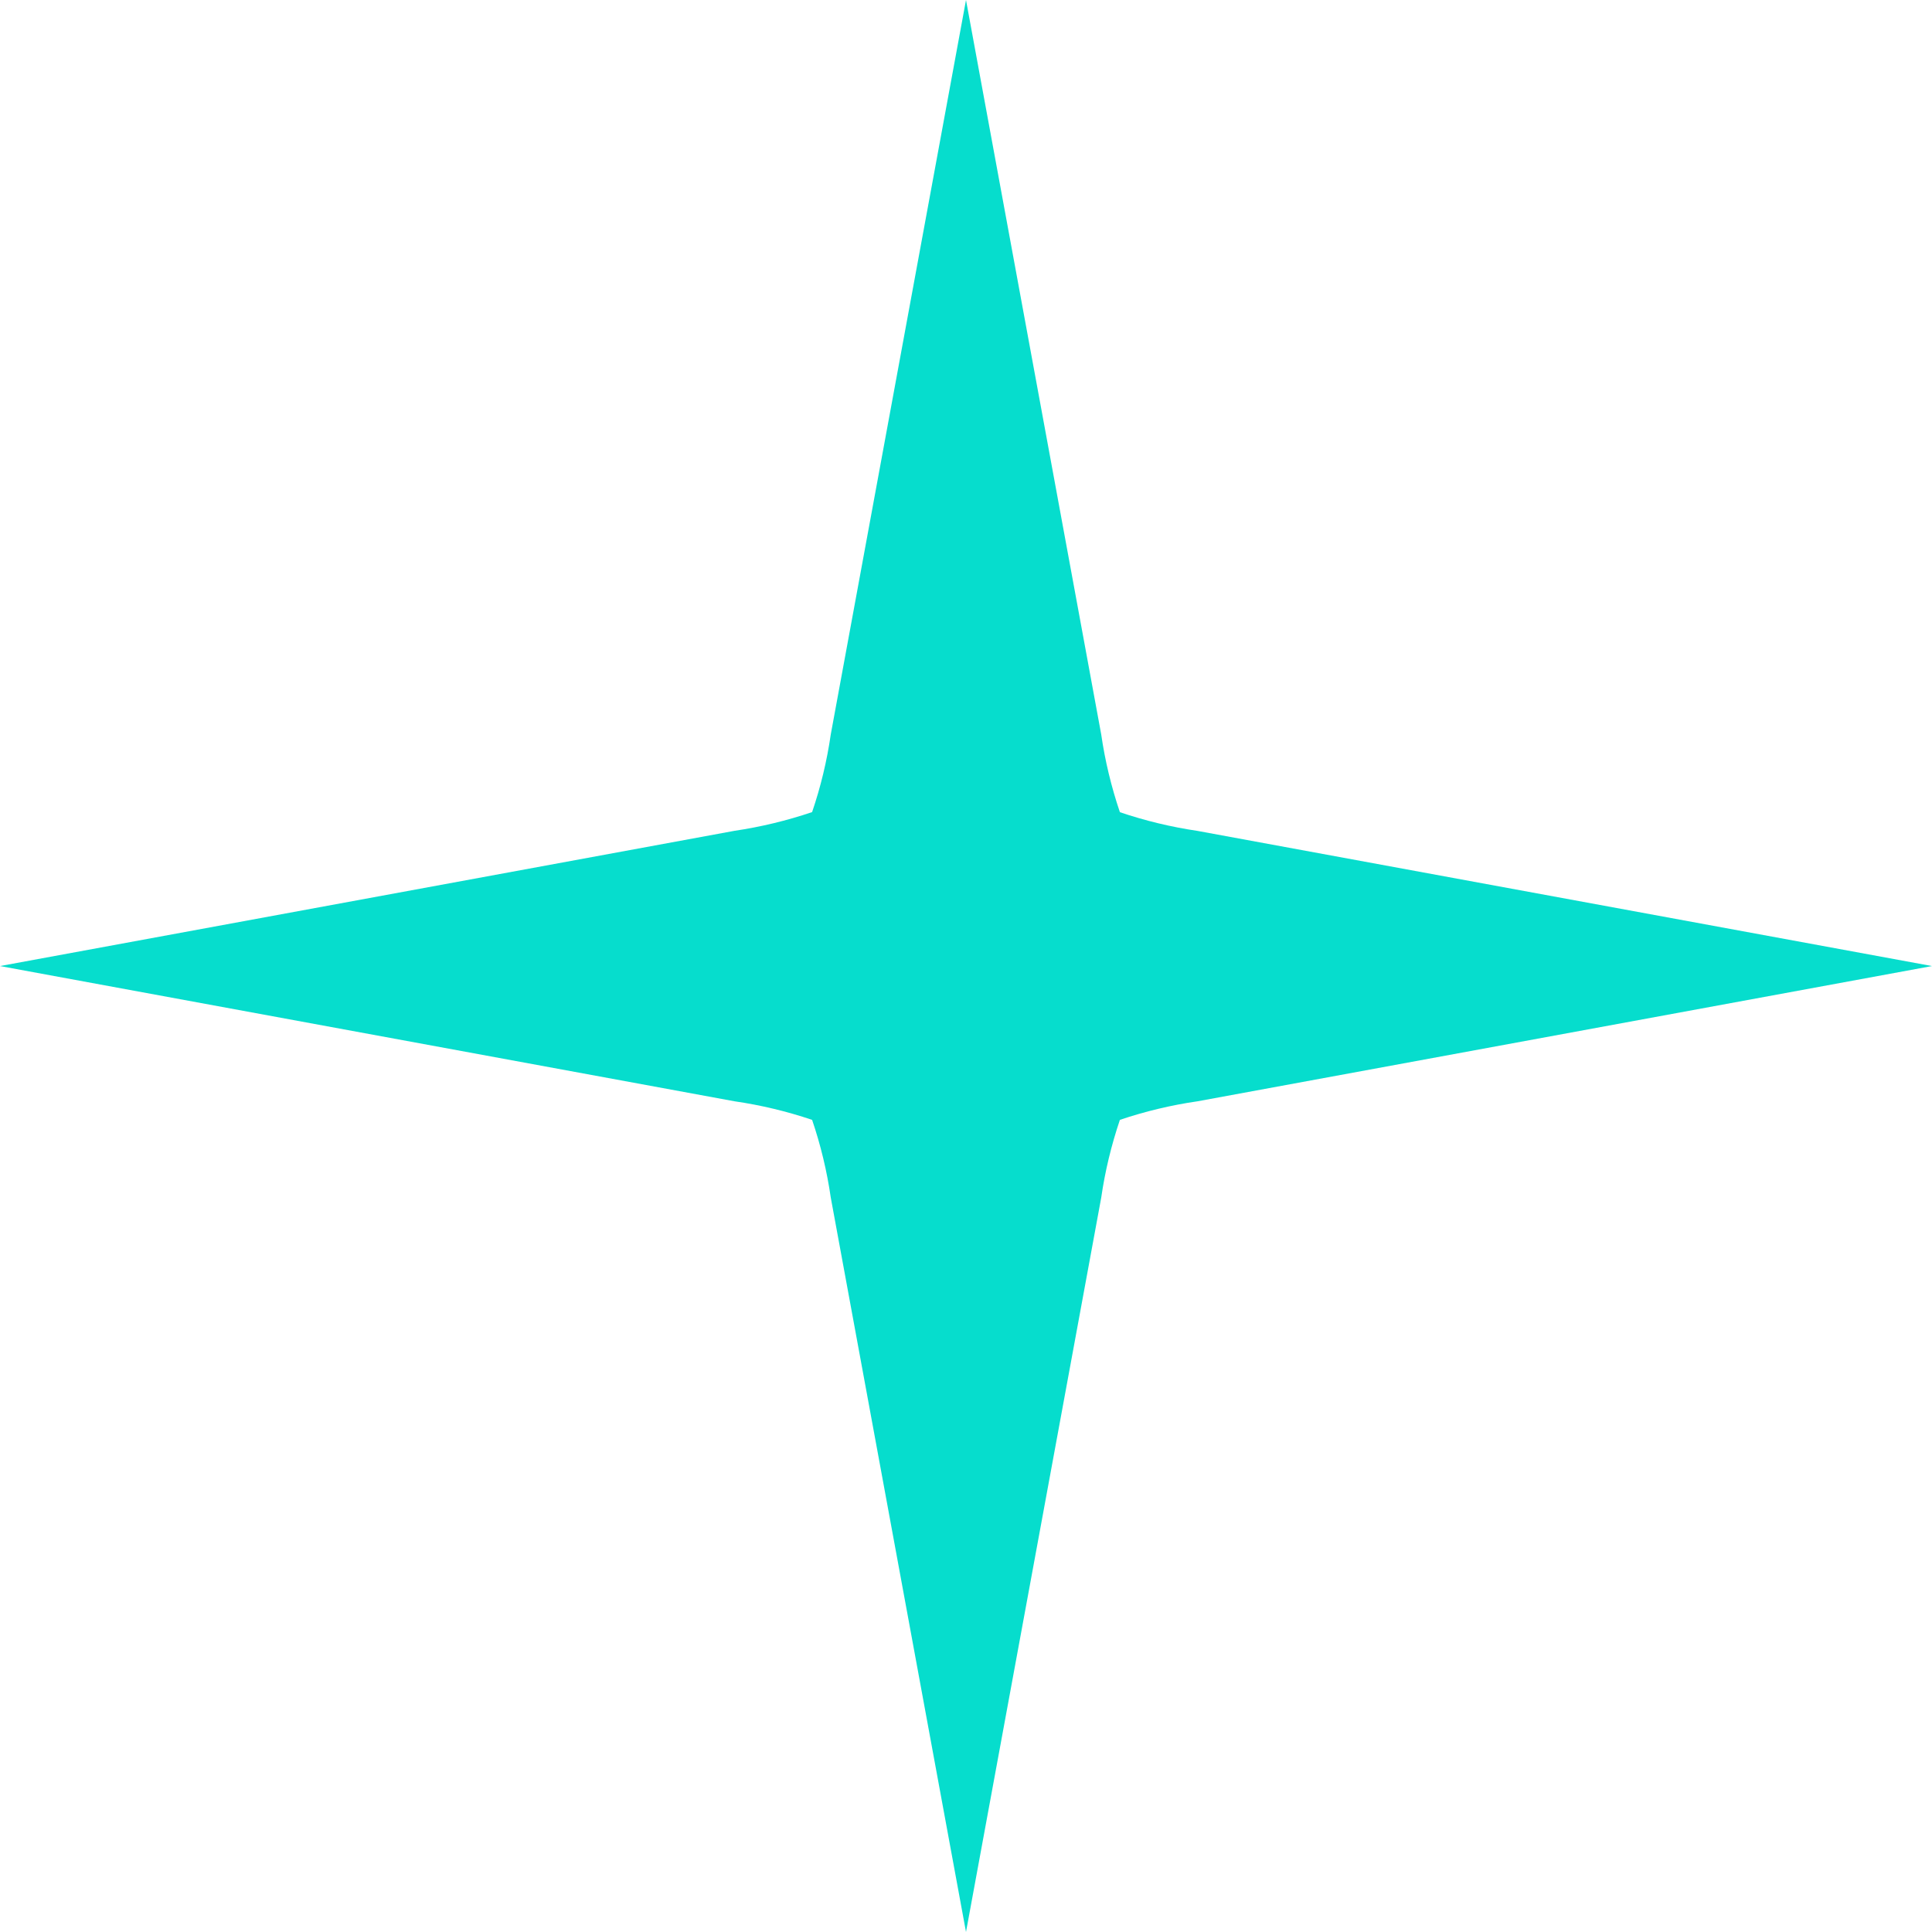 <svg width="38" height="38" viewBox="0 0 38 38" fill="none" xmlns="http://www.w3.org/2000/svg">
<path d="M23.555 16.343C23.035 16.266 22.524 16.143 22.027 15.975C21.859 15.479 21.735 14.967 21.66 14.448L19 0L16.34 14.446C16.265 14.966 16.142 15.477 15.973 15.973C15.476 16.141 14.966 16.264 14.447 16.341L0 19.001L14.447 21.661C14.966 21.736 15.476 21.859 15.973 22.026C16.142 22.523 16.265 23.034 16.34 23.554L19 38L21.66 23.554C21.735 23.035 21.859 22.523 22.027 22.026C22.524 21.859 23.035 21.736 23.555 21.661L38 19.001L23.555 16.343Z" fill="#06DDCD"/>
</svg>
